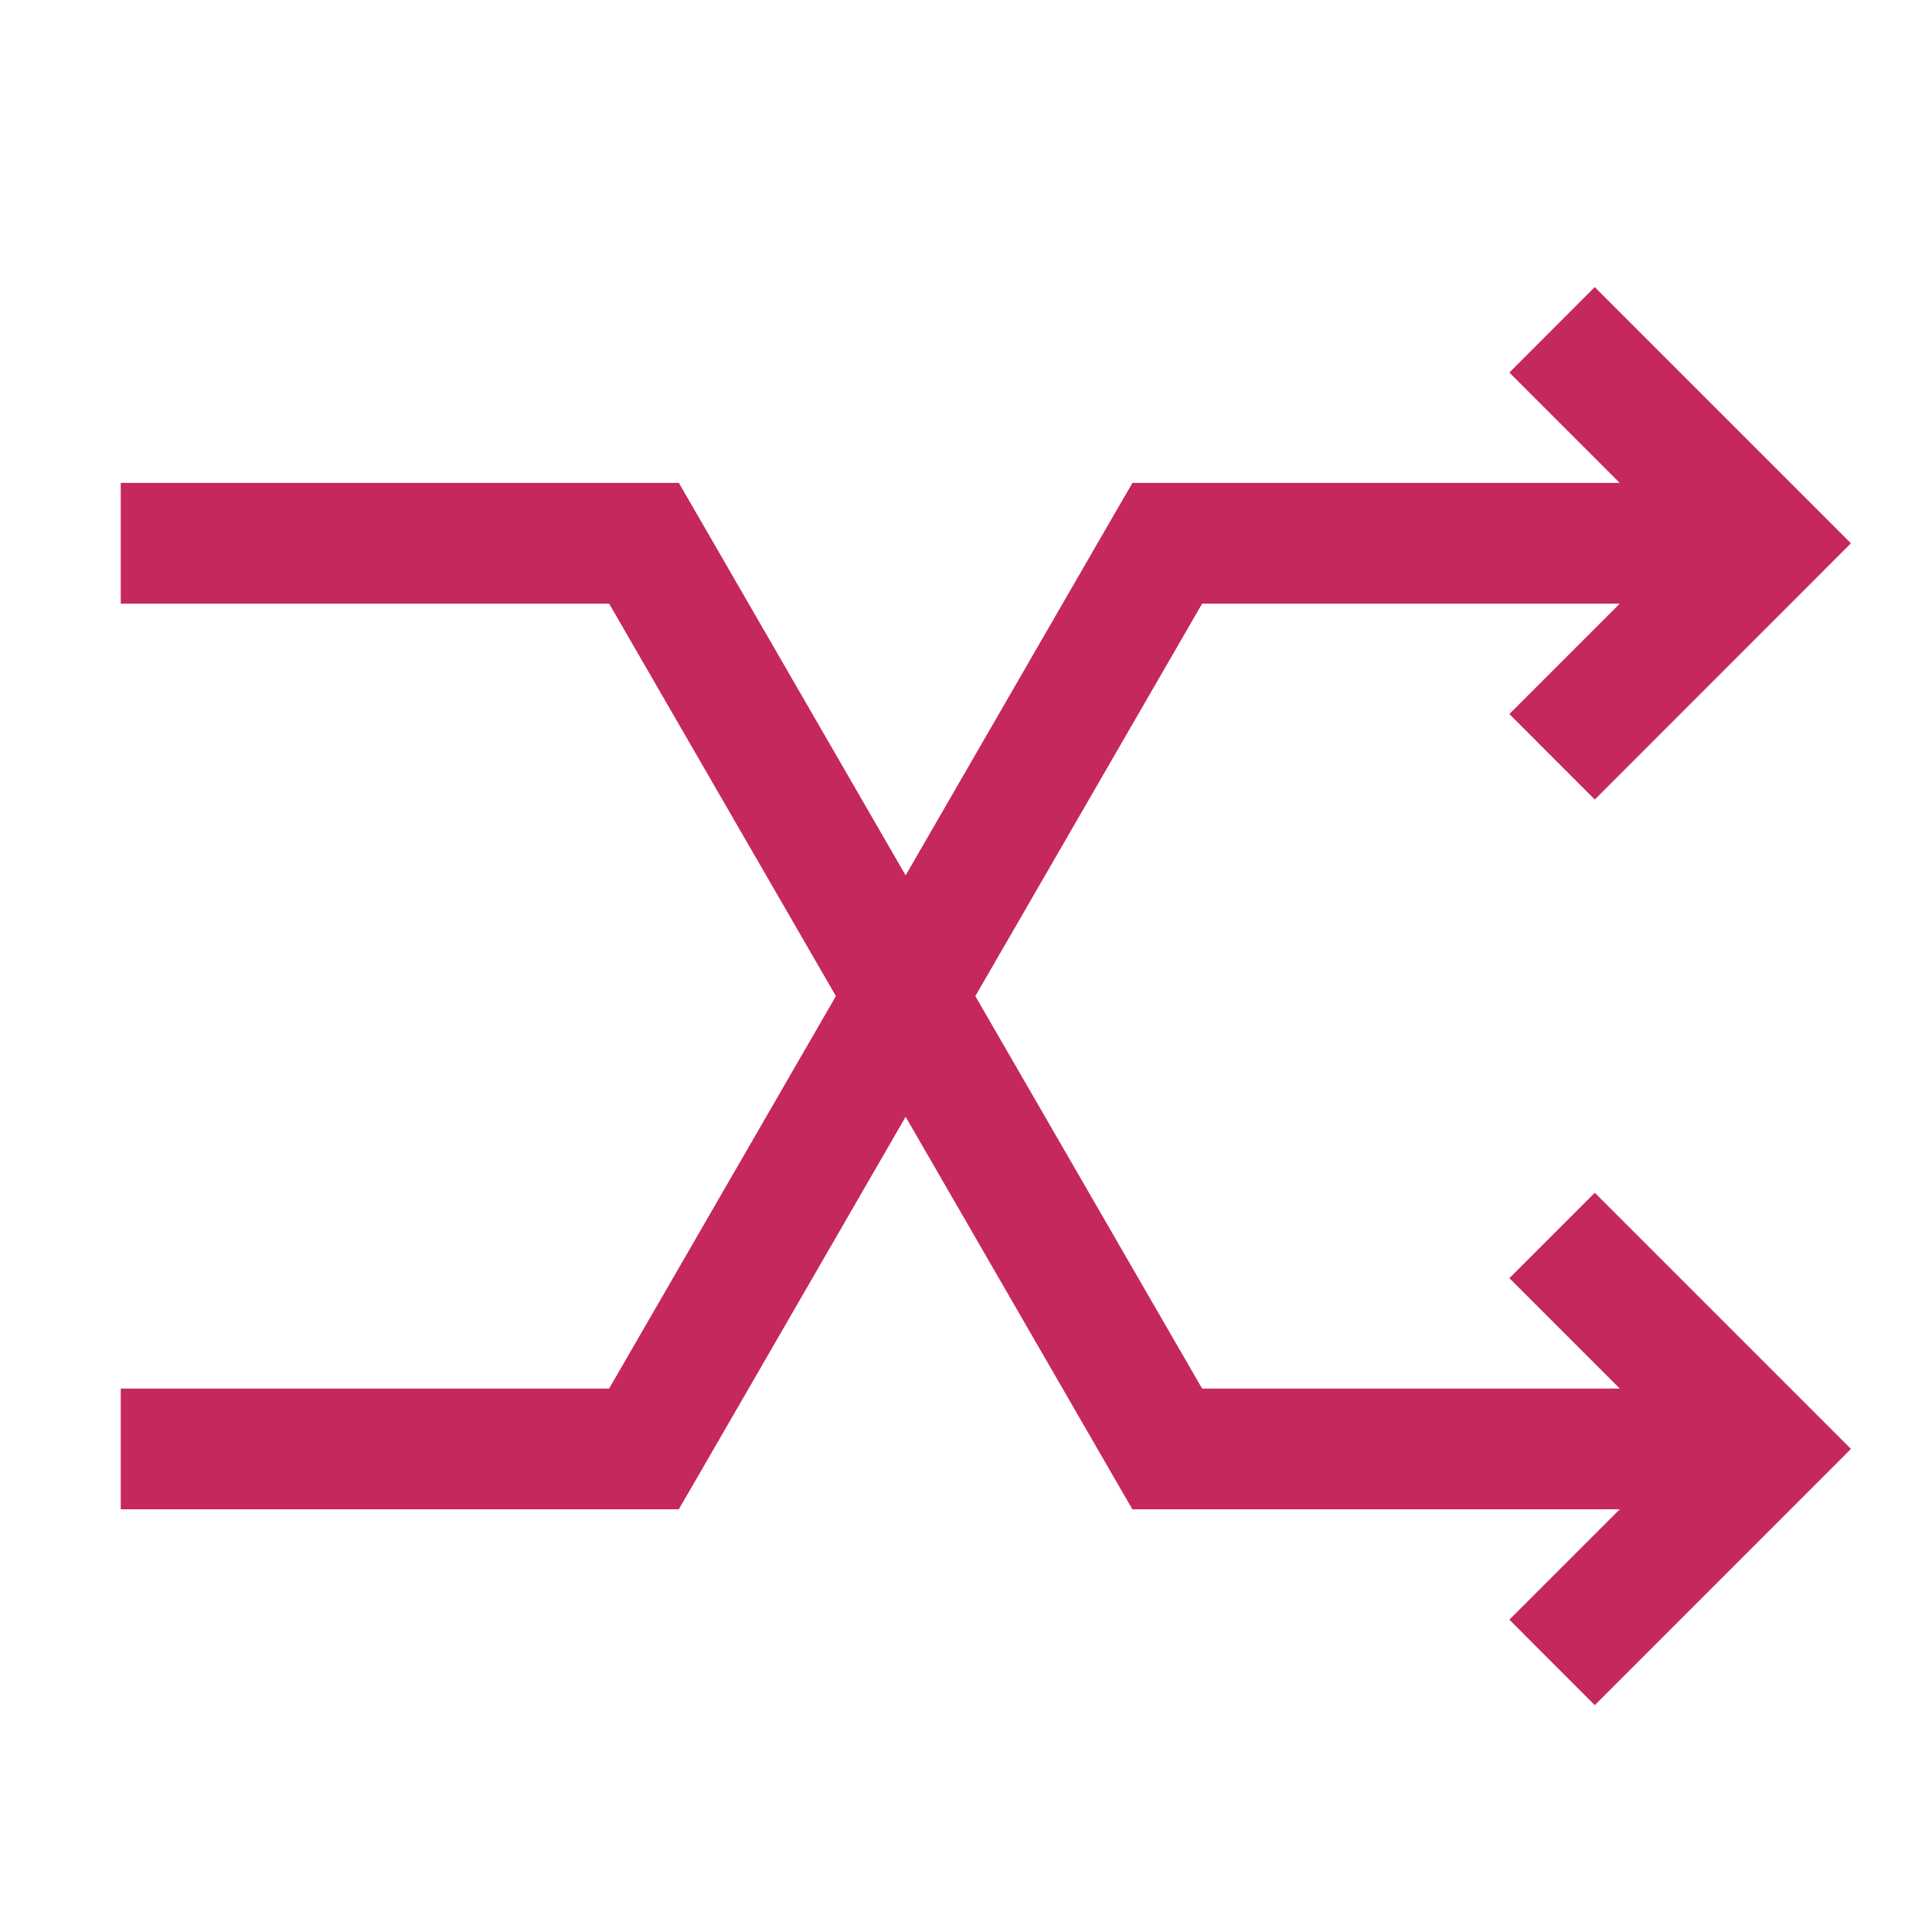 <svg width="24" height="24" viewBox="0 0 24 24" fill="none" xmlns="http://www.w3.org/2000/svg">
<path d="M19.811 3.567L22.993 6.749L19.811 9.932L18.75 8.87L20.121 7.499H14.933L12.116 12.374L14.933 17.249H20.121L18.75 15.878L19.811 14.817L22.993 17.999L19.811 21.182L18.75 20.12L20.121 18.749H14.067L13.85 18.374L11.25 13.873L8.65 18.374L8.432 18.749H1.5V17.249H7.567L10.384 12.374L7.567 7.499H1.5V5.999H8.433L8.65 6.374L11.25 10.874L13.85 6.374L14.068 5.999H20.121L18.75 4.628L19.811 3.566V3.567Z" fill="#C5285C"/>
</svg>
